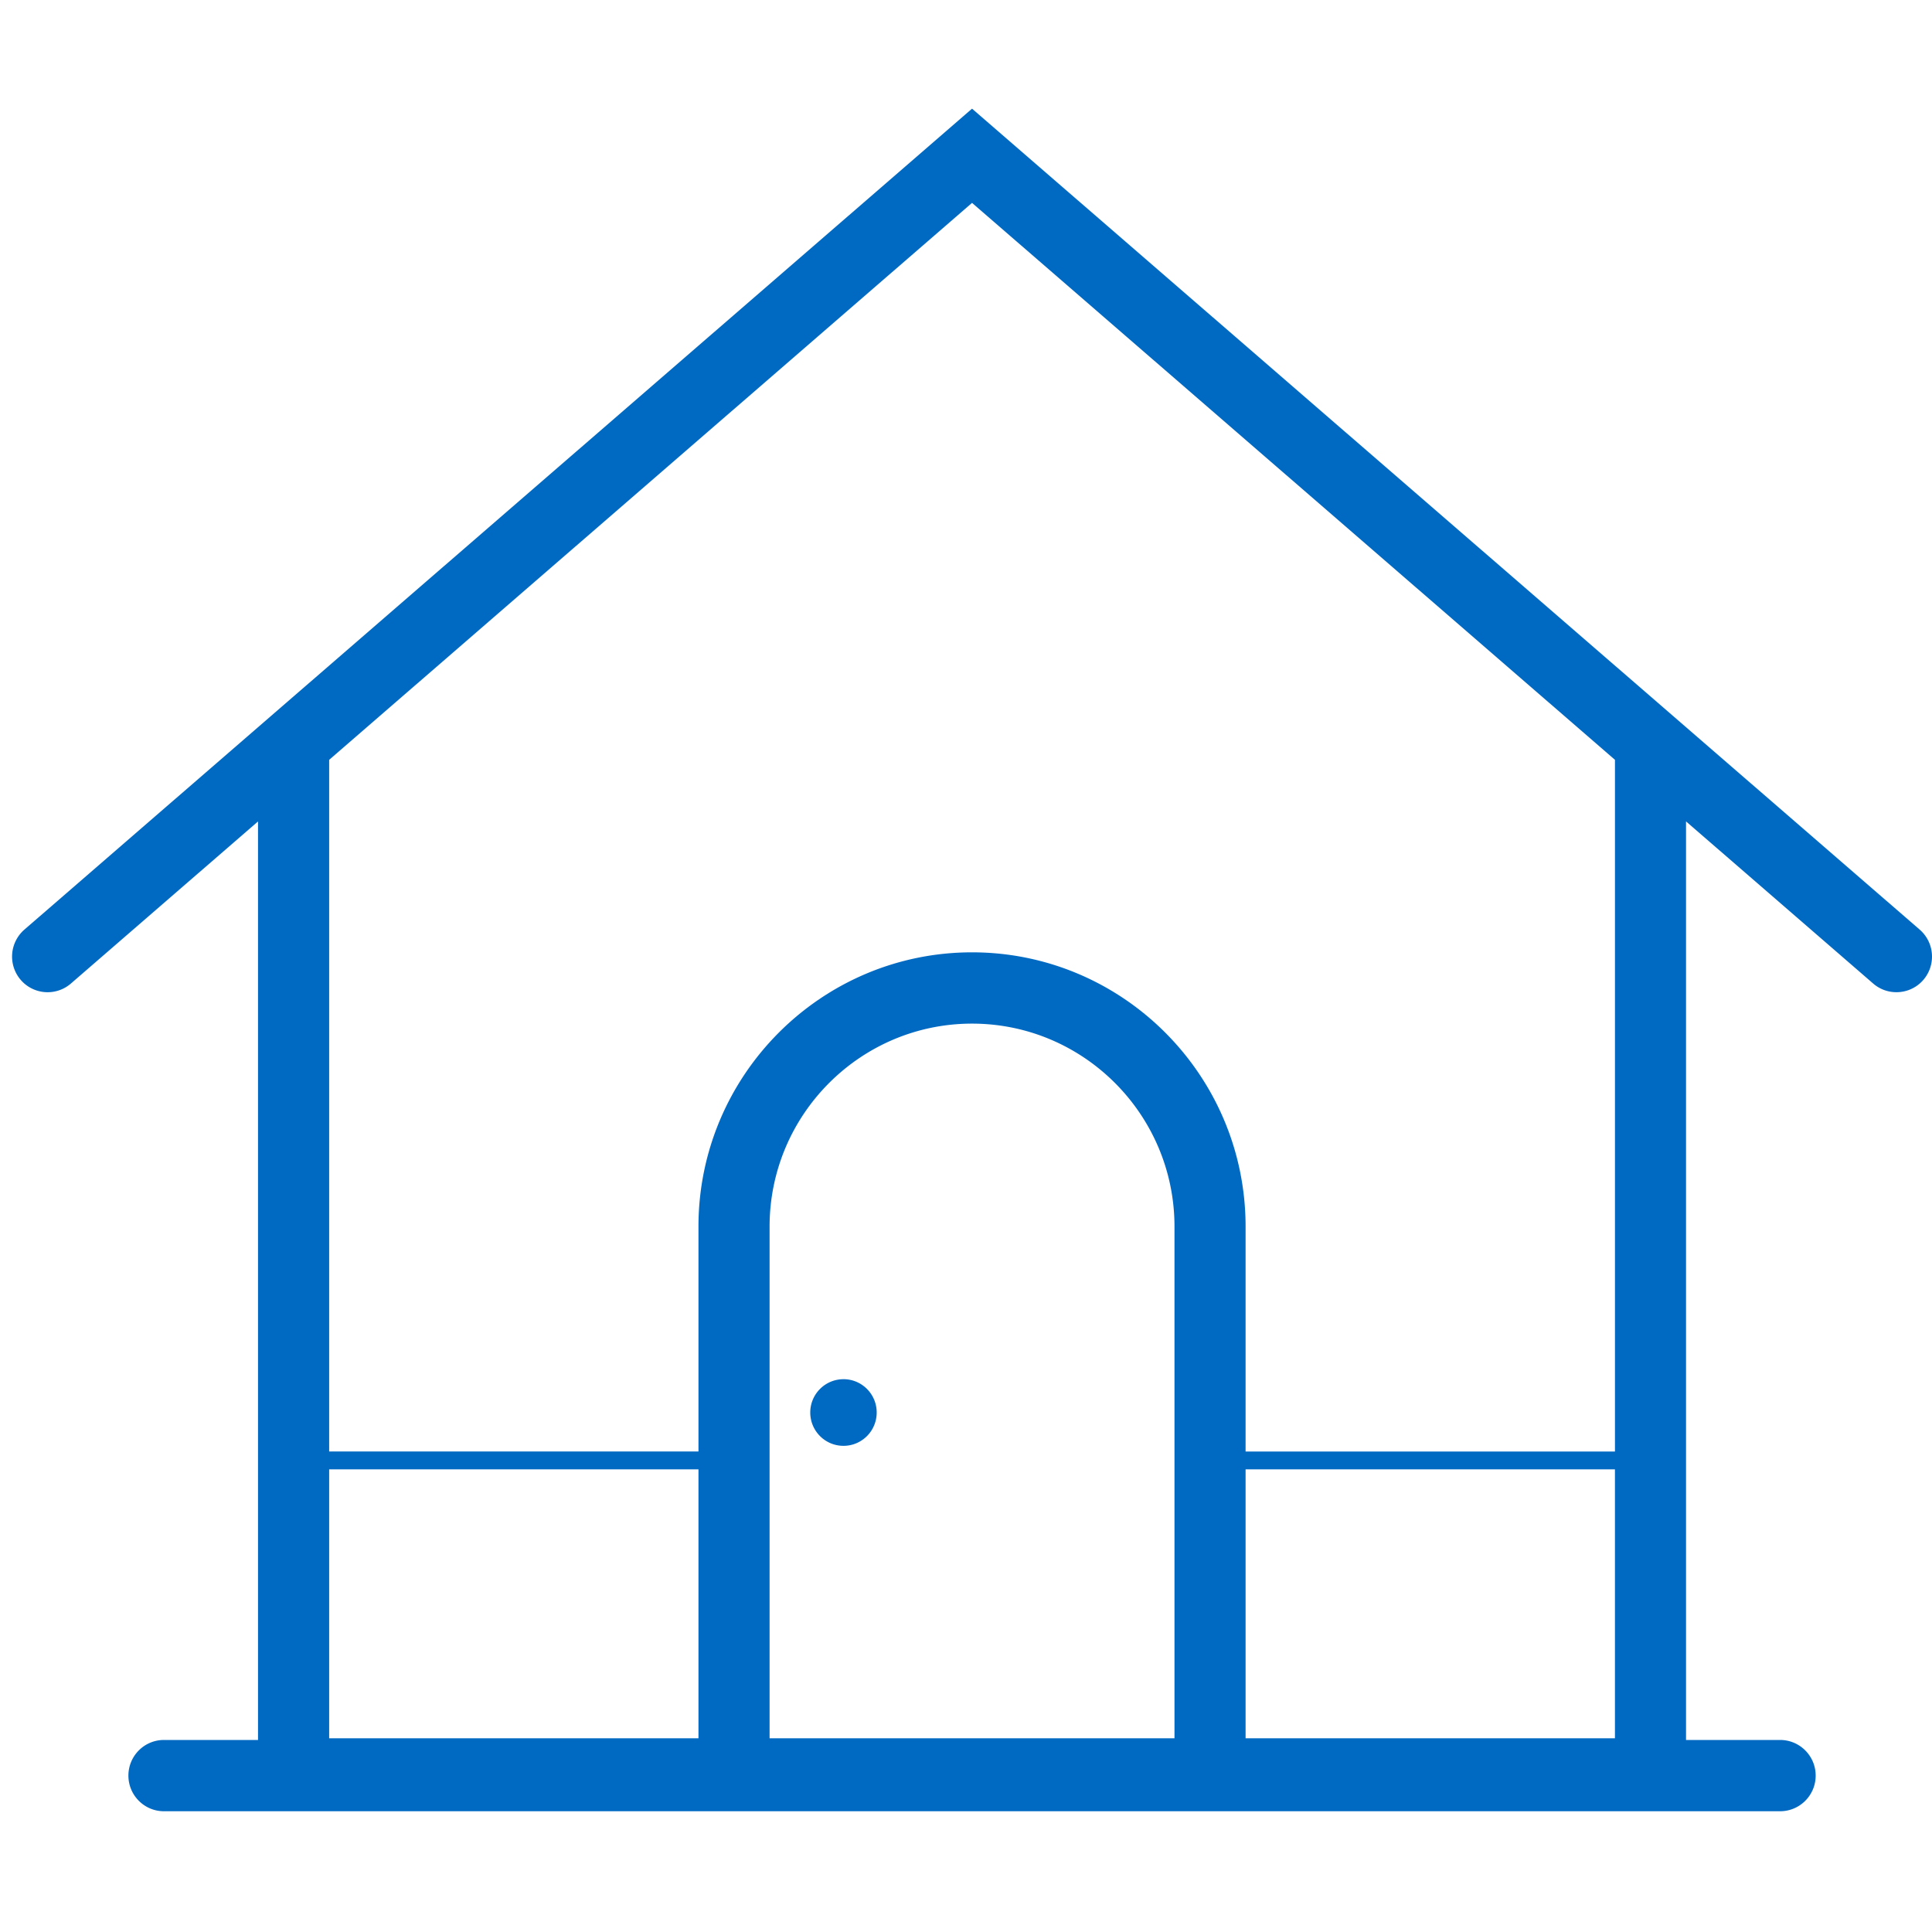 <svg viewBox="0 0 80 80" fill="none" xmlns="http://www.w3.org/2000/svg"><path fill-rule="evenodd" clip-rule="evenodd" d="M34.927 57.11c-.76 0-1.376.617-1.376 1.379s.616 1.38 1.376 1.38c.76 0 1.375-.618 1.375-1.38 0-.762-.616-1.38-1.375-1.38zm31.944 2.994H51.577V50.79c0-6.262-5.081-11.356-11.327-11.356-6.246 0-11.328 5.094-11.328 11.356v9.313H13.63V31.463l26.62-23.062 26.622 23.062v28.64zM51.577 71.978h15.294V60.842H51.577v11.136zm-2.944 0H31.867V50.791c0-4.634 3.76-8.405 8.383-8.405 4.623 0 8.383 3.77 8.383 8.405v21.187zm-35.005 0h15.294V60.842H13.63v11.136zM79.49 38.493L40.25 4.5 1.01 38.493a1.479 1.479 0 00-.152 2.082 1.471 1.471 0 002.077.152l7.749-6.713v38.034H6.79c-.814 0-1.473.661-1.473 1.476S5.977 75 6.79 75h66.92c.813 0 1.473-.661 1.473-1.476s-.66-1.476-1.473-1.476h-3.895V34.013l7.75 6.714c.278.24.62.358.962.358.413 0 .824-.172 1.115-.51a1.479 1.479 0 00-.152-2.082z" fill="#006AC3"/></svg>